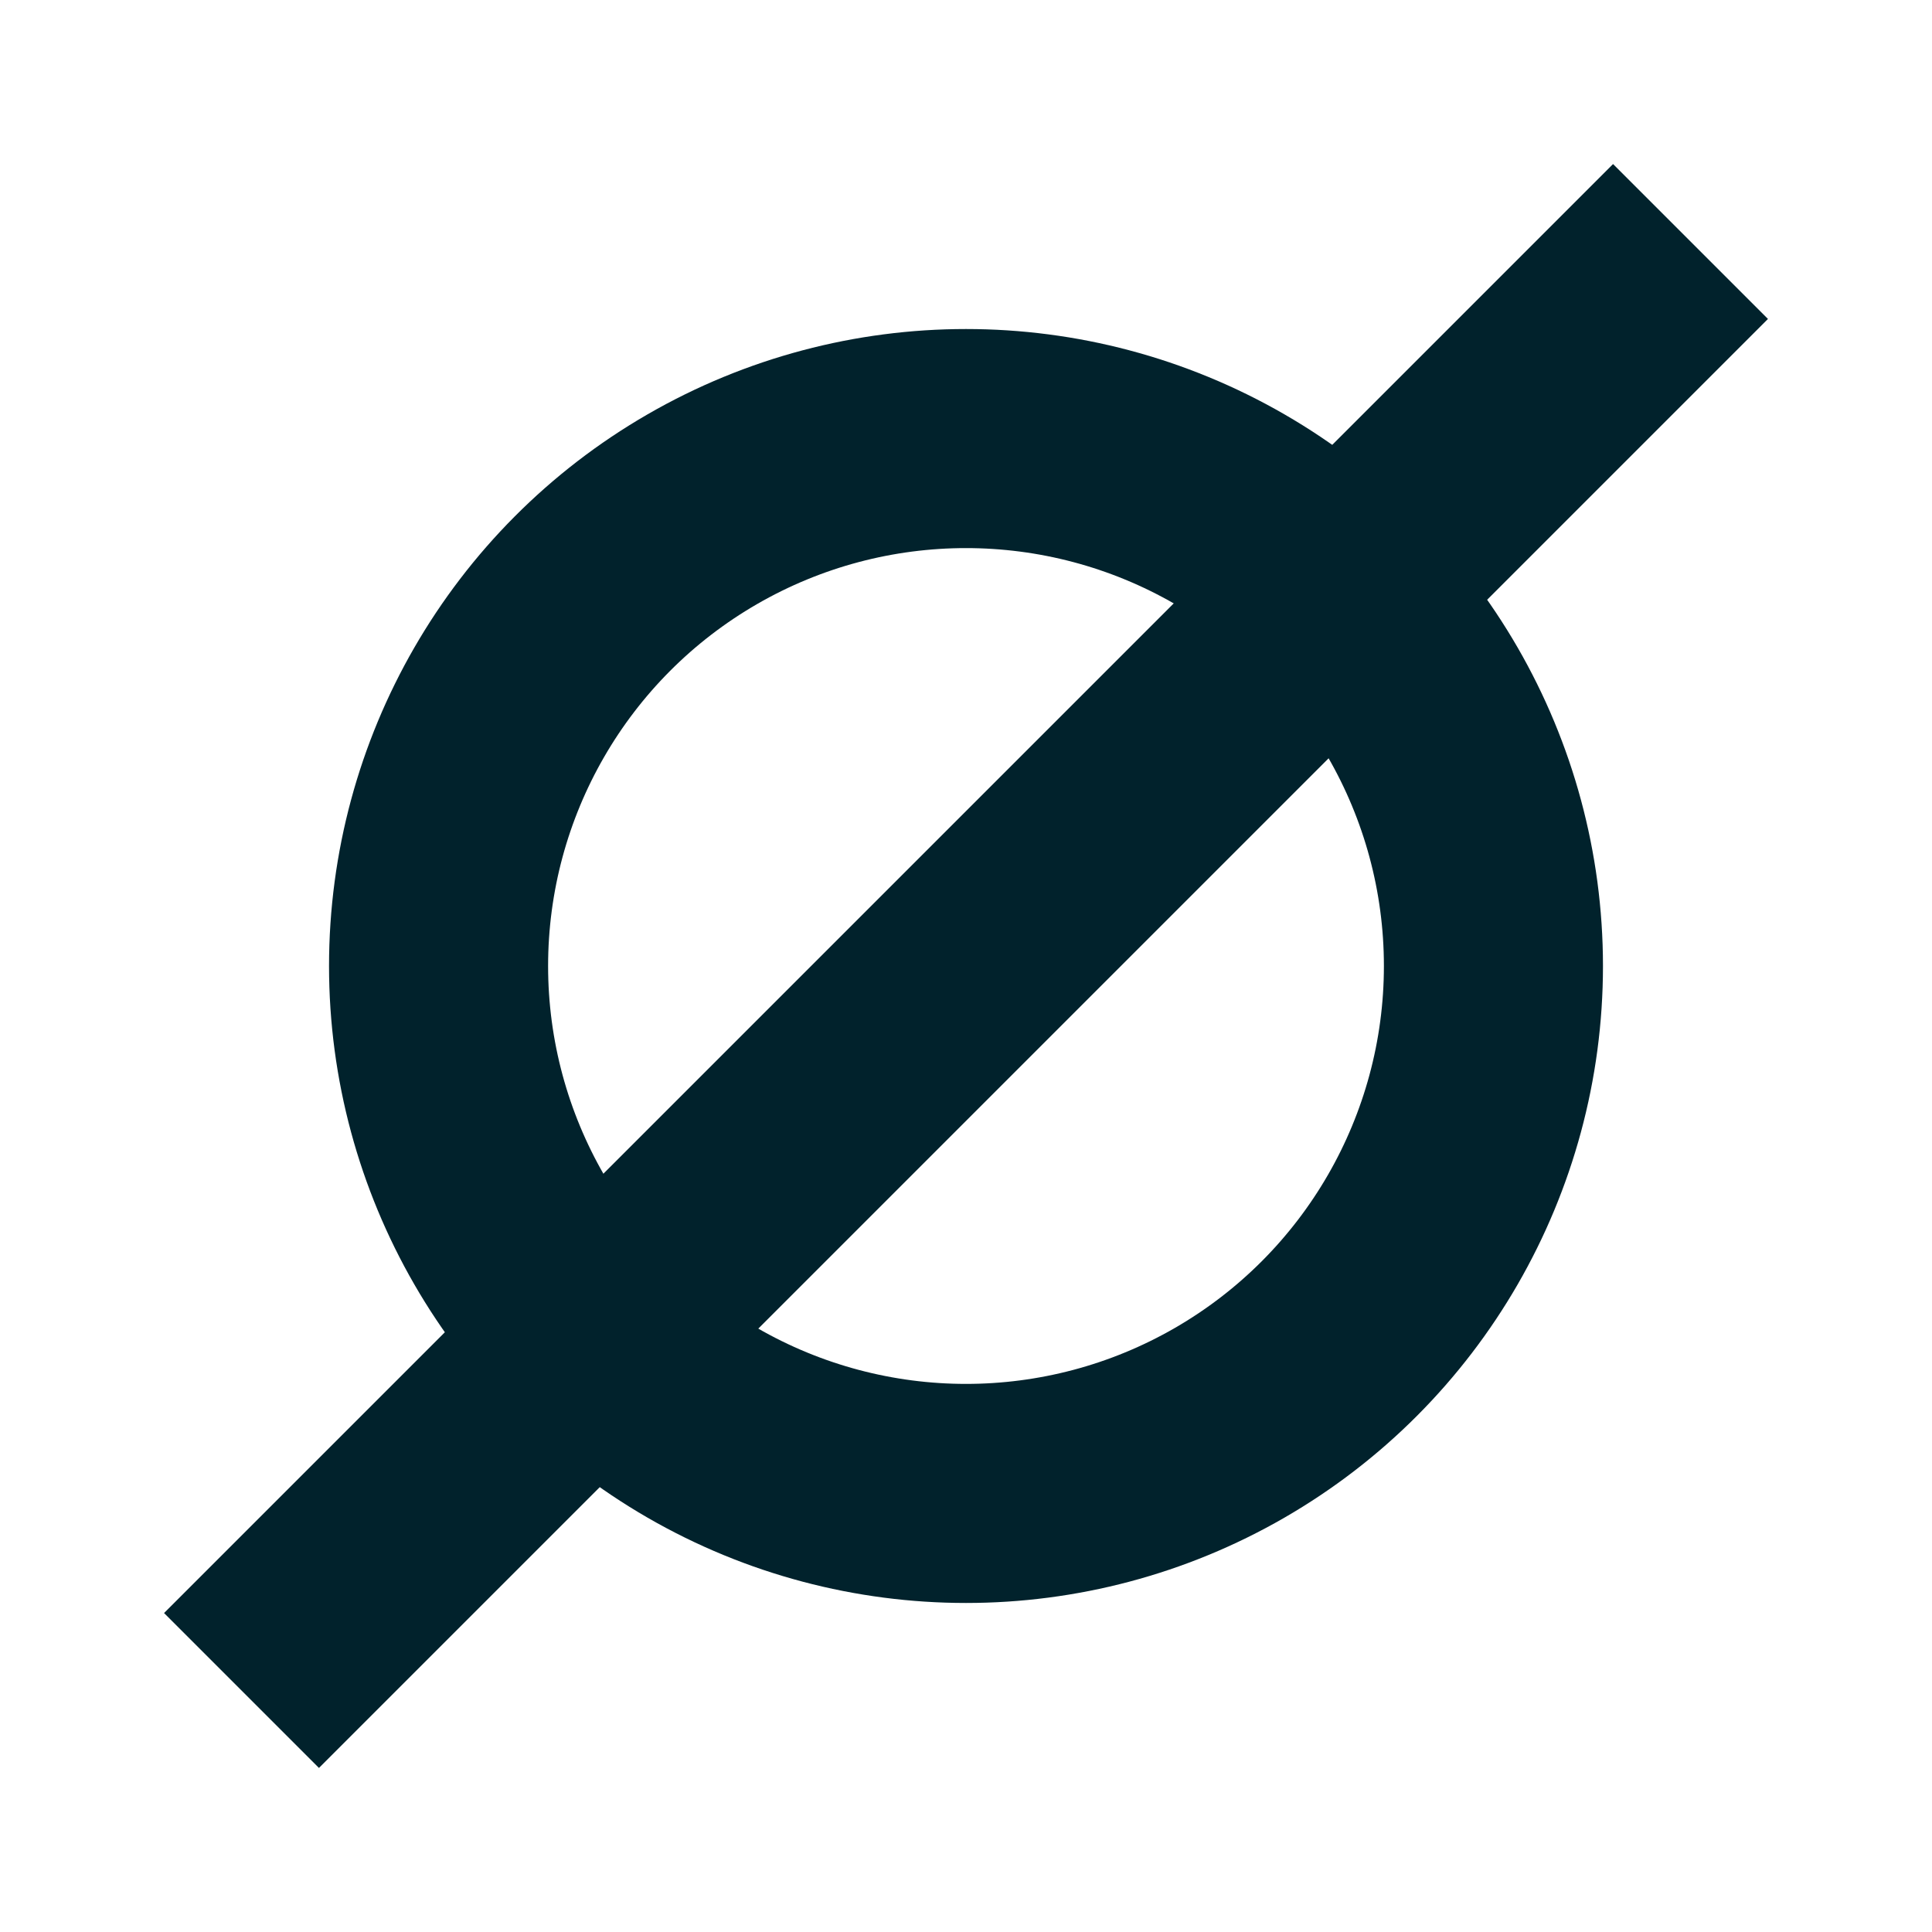 <?xml version="1.0" encoding="utf-8"?>
<!-- Generator: Adobe Illustrator 26.3.1, SVG Export Plug-In . SVG Version: 6.00 Build 0)  -->
<svg version="1.1" id="Calque_1" xmlns="http://www.w3.org/2000/svg" xmlns:xlink="http://www.w3.org/1999/xlink" x="0px" y="0px"
	 width="100px" height="100px" viewBox="0 0 100 100" style="enable-background:new 0 0 100 100;" xml:space="preserve">
<style type="text/css">
	.st0{fill:none;stroke:#01222C;stroke-width:11.339;stroke-miterlimit:10;}
</style>
<circle class="st0" cx="50" cy="50" r="27.3"/>
<line class="st0" x1="12.5" y1="87.5" x2="87.5" y2="12.5"/>
</svg>
